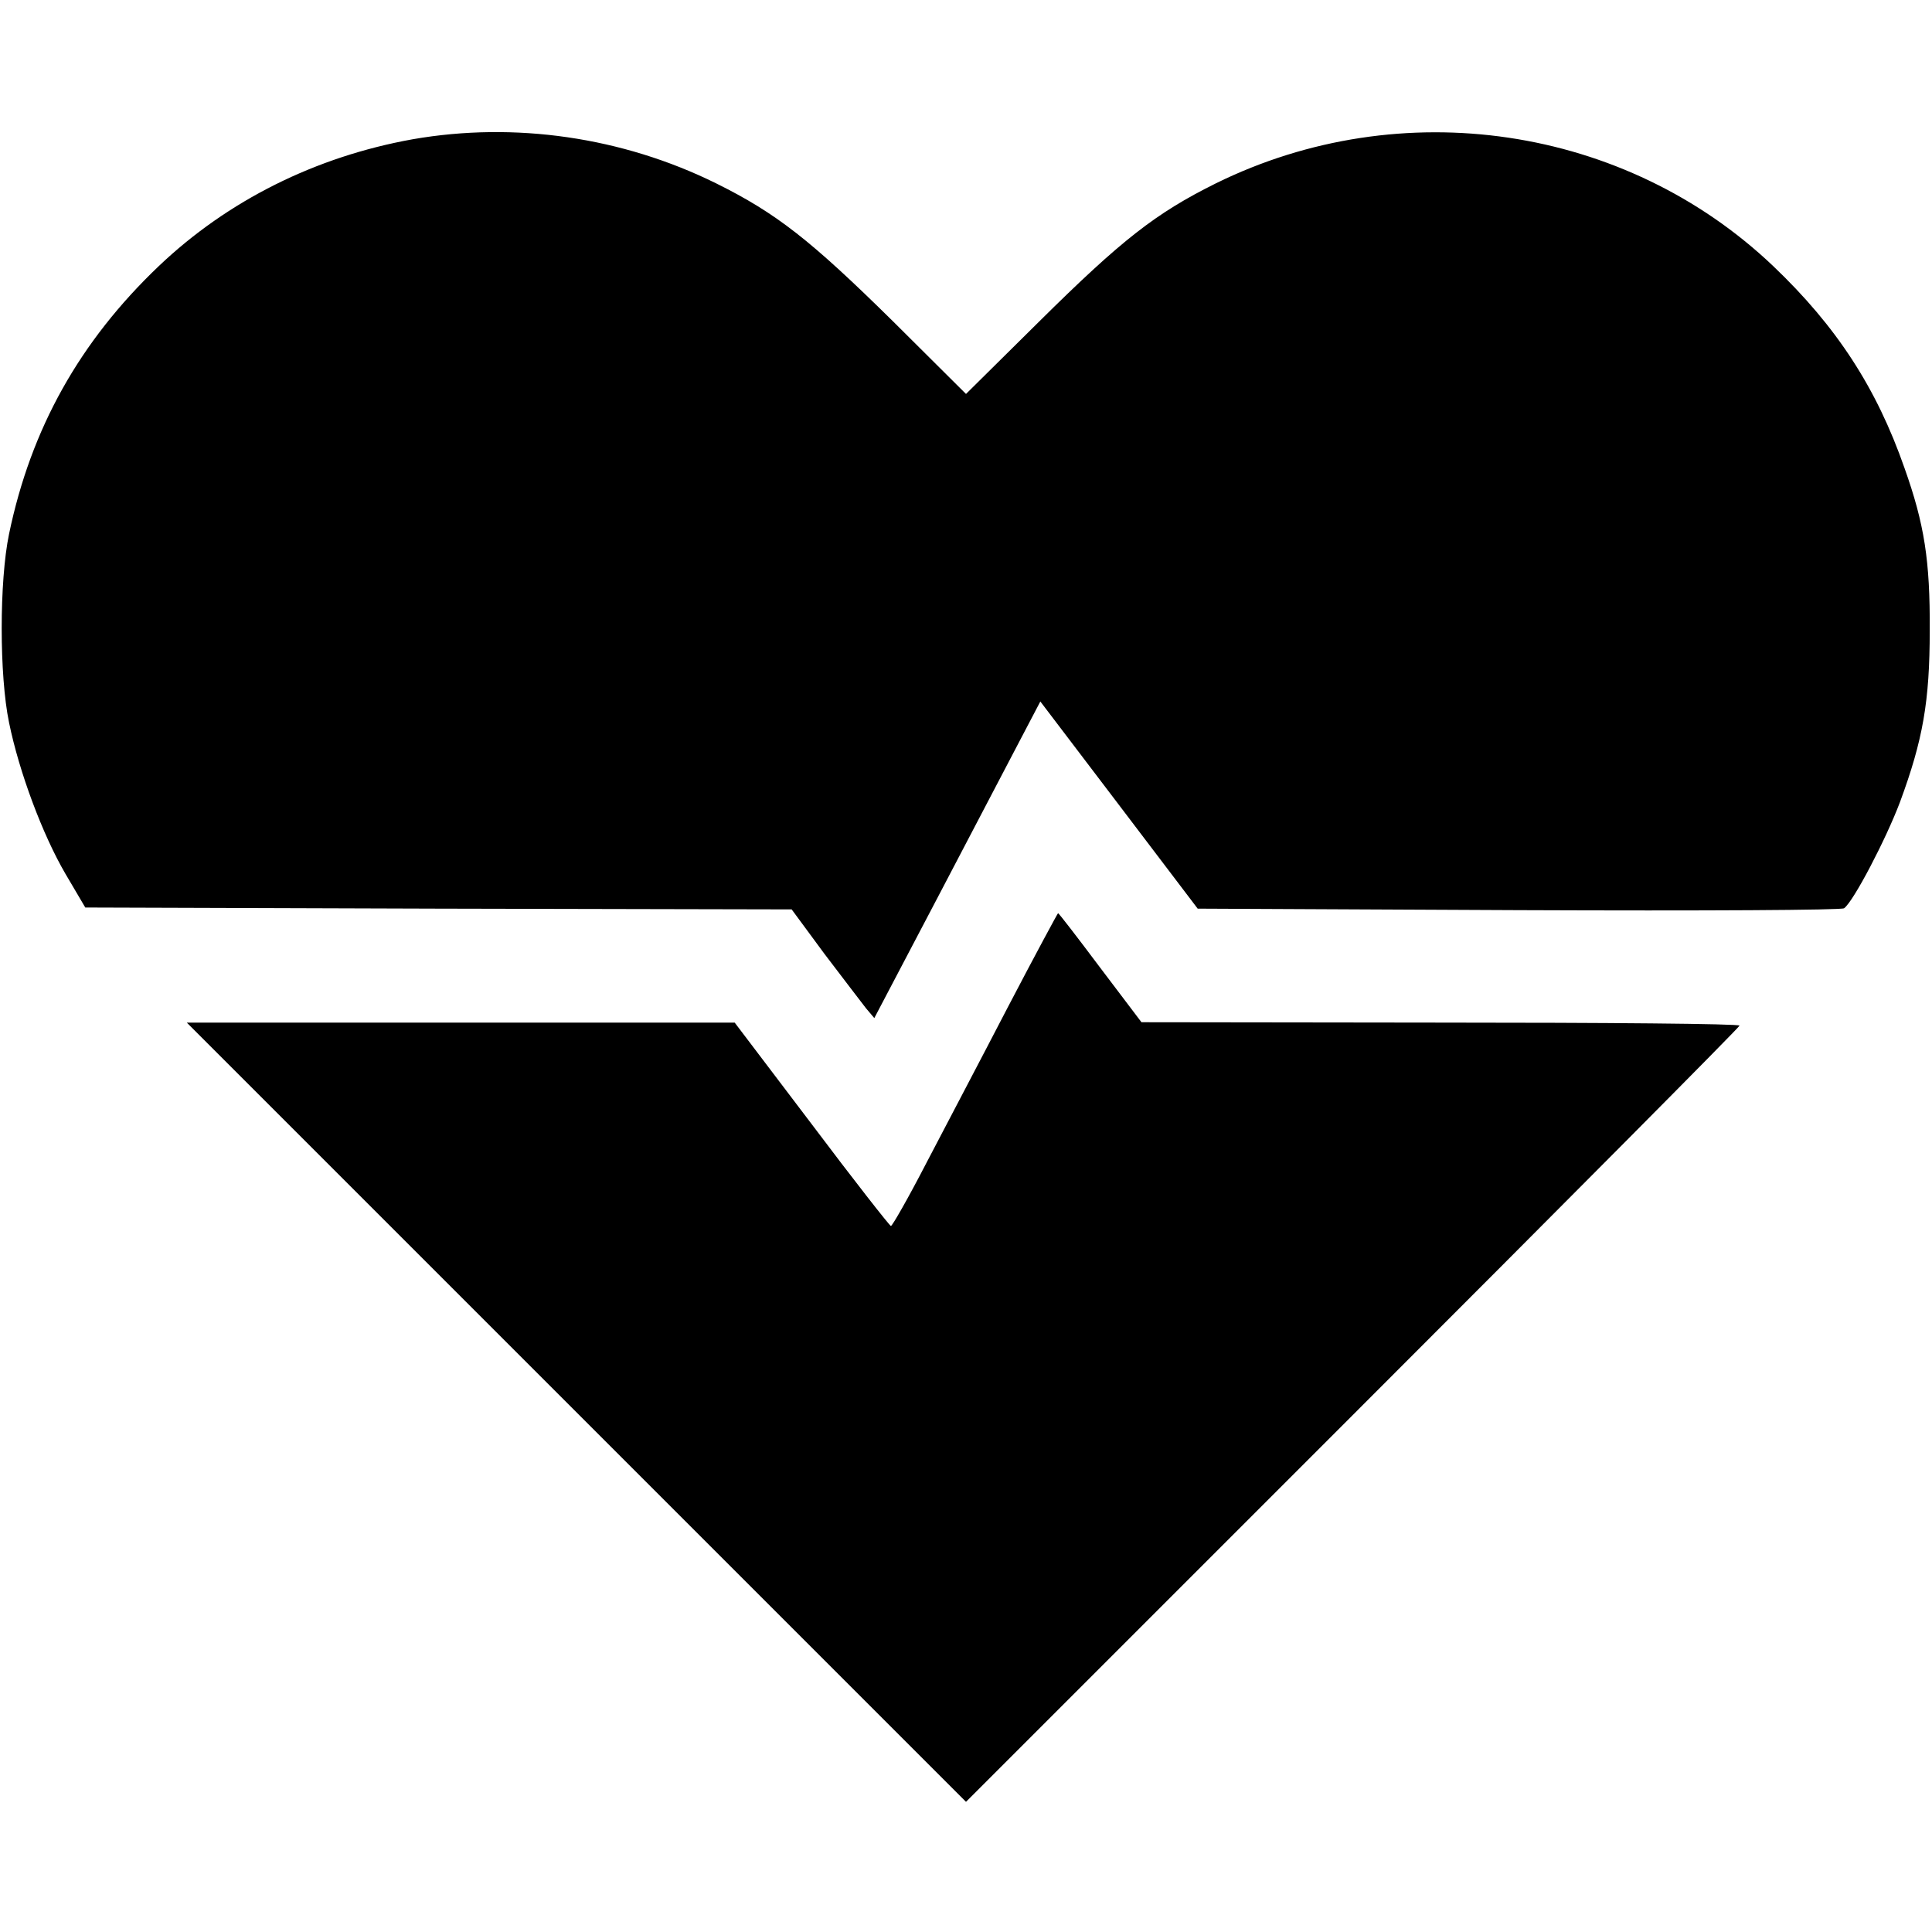 <?xml version="1.0" standalone="no"?>
<!DOCTYPE svg PUBLIC "-//W3C//DTD SVG 20010904//EN"
 "http://www.w3.org/TR/2001/REC-SVG-20010904/DTD/svg10.dtd">
<svg version="1.0" xmlns="http://www.w3.org/2000/svg"
 width="512pt" height="512pt" viewBox="0 0 512 512"
 preserveAspectRatio="xMidYMid meet">

<g transform="translate(0,512) scale(0.1,-0.1)"
fill="#000000" stroke="none">
<path d="M1094 4751 c-257 -46 -490 -162 -673 -336 -210 -200 -339 -431 -397
-710 -26 -125 -26 -375 0 -500 27 -132 89 -297 149 -400 l53 -90 936 -3 936
-2 87 -118 c49 -64 98 -129 110 -144 l22 -26 166 316 c91 174 190 363 220 420
l54 103 209 -275 208 -274 851 -4 c495 -2 855 0 862 5 25 18 111 183 148 281
61 165 79 267 79 456 1 184 -14 281 -67 430 -74 212 -180 375 -348 535 -392
373 -986 461 -1477 219 -159 -79 -249 -149 -469 -367 l-193 -191 -192 191
c-221 218 -311 288 -470 367 -249 123 -534 164 -804 117z"/>
<path d="M2672 2453 c-71 -137 -169 -323 -217 -415 -48 -93 -91 -168 -94 -167
-3 0 -98 121 -210 270 l-204 269 -726 0 -726 0 1032 -1032 1033 -1033 1025
1025 c564 564 1025 1028 1025 1032 0 5 -357 8 -792 8 l-793 1 -109 144 c-60
80 -110 145 -112 145 -1 0 -61 -111 -132 -247z"/>
</g>
</svg>
